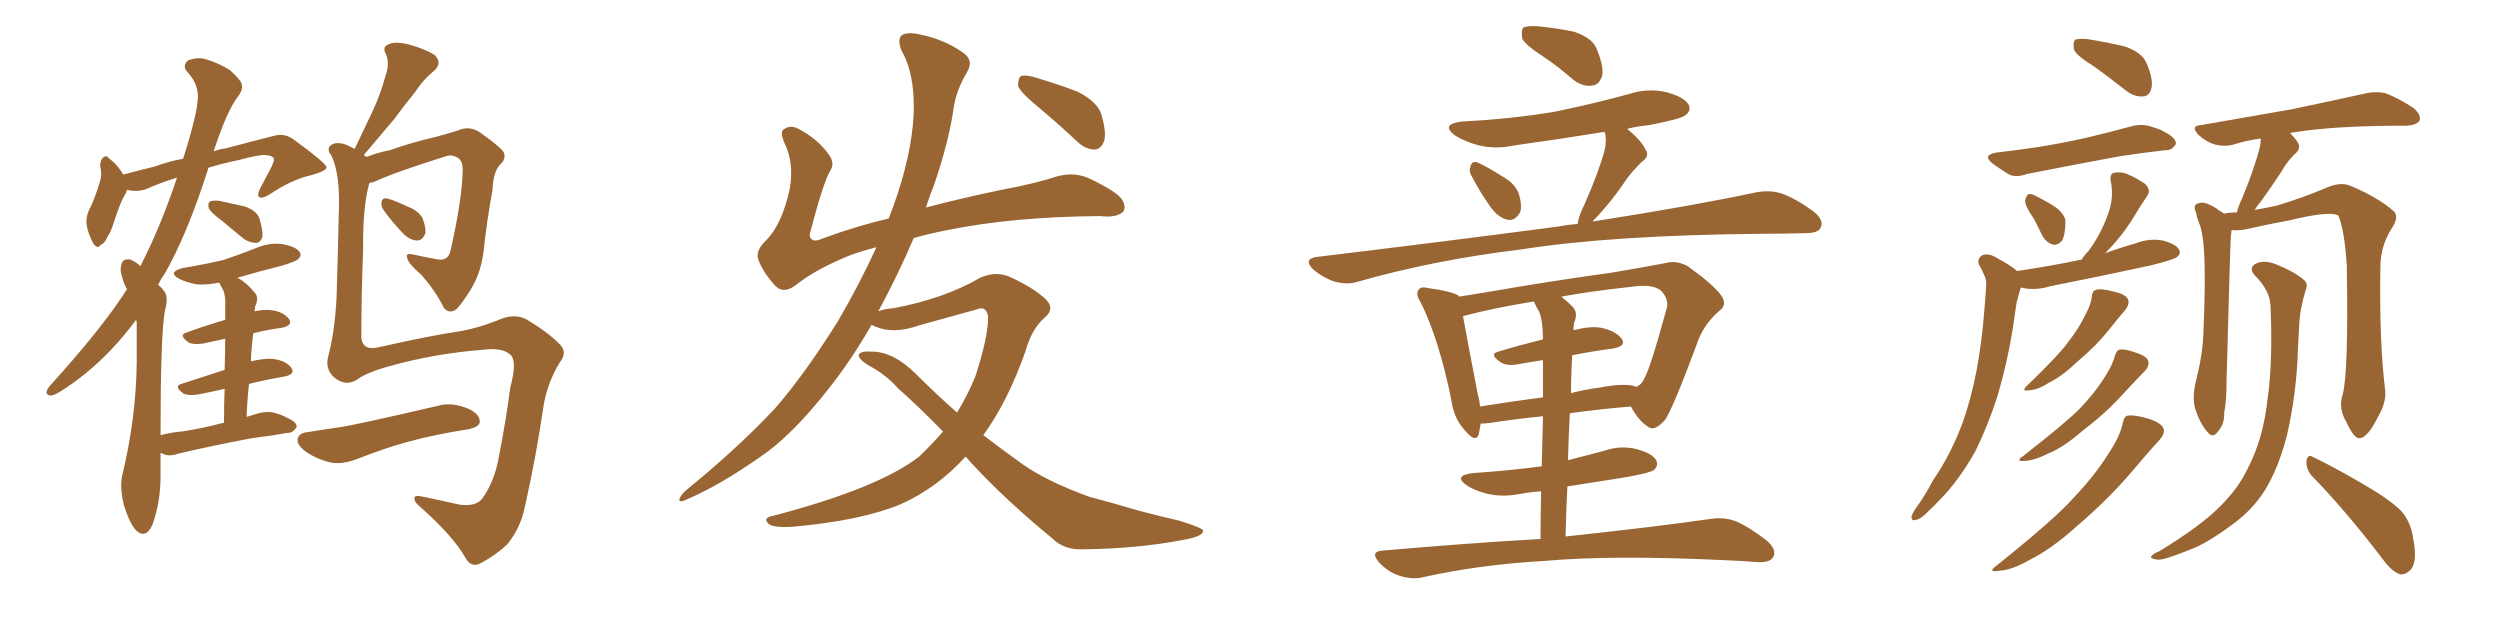 <svg xmlns="http://www.w3.org/2000/svg" xmlns:xlink="http://www.w3.org/1999/xlink" width="600" height="150"><path fill="#996633" padding="10" d="M53.32 53.03L53.32 53.03Q50.54 50.98 50.10 49.95L50.10 49.95Q49.80 48.78 50.39 48.34L50.39 48.34Q51.12 48.05 52.59 48.19L52.59 48.19Q55.81 48.93 58.59 49.51L58.59 49.51Q61.67 50.54 62.26 52.44L62.26 52.44Q63.13 55.37 62.99 56.84L62.99 56.84Q62.55 58.15 61.52 58.30L61.52 58.30Q59.91 58.30 58.45 57.28L58.45 57.28Q55.66 54.93 53.32 53.03ZM53.76 101.51L53.76 101.51Q53.76 96.83 53.91 93.31L53.91 93.31Q50.83 94.04 47.75 94.63L47.75 94.63Q45.41 95.07 44.09 94.48L44.09 94.48Q41.60 92.72 43.51 92.14L43.51 92.14Q48.49 90.53 53.91 88.77L53.91 88.77Q54.05 84.38 54.05 81.30L54.05 81.30Q51.27 81.88 48.63 82.47L48.63 82.47Q46.29 82.76 45.26 82.18L45.26 82.18Q42.77 80.42 44.68 79.83L44.68 79.83Q49.07 78.22 54.05 76.76L54.05 76.76Q54.05 74.41 54.05 73.83L54.05 73.83Q54.20 71.19 53.61 69.73L53.61 69.73Q53.03 68.70 52.59 67.82L52.59 67.82Q49.66 68.41 47.31 68.26L47.31 68.26Q44.82 67.82 43.07 66.94L43.07 66.94Q39.99 65.33 43.95 64.31L43.95 64.31Q49.22 63.43 53.61 62.40L53.61 62.40Q57.57 61.08 61.23 59.62L61.23 59.62Q64.60 58.15 67.82 58.59L67.82 58.59Q71.04 59.18 71.92 60.50L71.92 60.50Q72.51 61.38 71.48 62.26L71.48 62.26Q71.04 62.70 67.82 63.72L67.82 63.72Q61.96 65.19 56.98 66.65L56.98 66.65Q59.18 67.82 61.08 70.17L61.08 70.17Q62.26 71.34 61.23 73.54L61.23 73.54Q61.23 74.12 61.08 74.71L61.08 74.71Q63.13 74.27 64.89 74.41L64.89 74.41Q67.82 74.71 69.29 76.46L69.29 76.46Q70.46 78.08 67.68 78.66L67.68 78.66Q64.31 79.10 60.79 79.98L60.79 79.98Q60.35 83.06 60.21 86.72L60.21 86.72Q63.43 85.99 65.33 86.13L65.33 86.13Q68.41 86.43 69.87 88.18L69.87 88.18Q71.04 89.79 68.26 90.38L68.26 90.38Q63.87 91.11 59.77 92.14L59.77 92.14Q59.33 95.95 59.18 100.05L59.18 100.05Q60.64 99.61 62.11 99.17L62.11 99.17Q64.31 98.58 66.21 99.17L66.21 99.17Q68.12 99.76 68.70 100.20L68.70 100.20Q71.34 101.22 71.19 102.54L71.19 102.54Q70.17 104.00 69.14 103.86L69.14 103.86Q65.19 104.59 60.35 105.18L60.35 105.18Q50.39 107.08 42.92 108.84L42.92 108.84Q40.43 109.72 38.96 108.84L38.96 108.84Q38.67 108.69 38.53 108.69L38.53 108.69Q38.53 111.33 38.53 114.40L38.53 114.40Q38.53 120.41 36.62 125.83L36.62 125.83Q35.01 129.49 32.67 127.29L32.67 127.29Q31.20 125.83 29.74 121.29L29.74 121.29Q28.71 116.89 29.30 114.26L29.30 114.26Q32.67 100.34 32.81 87.01L32.81 87.01Q32.81 82.32 32.81 77.34L32.81 77.34Q32.67 76.90 32.67 76.76L32.67 76.76Q29.74 80.71 26.66 83.94L26.66 83.94Q20.95 89.94 14.36 94.04L14.36 94.04Q12.60 95.07 12.01 94.92L12.01 94.92Q10.40 94.63 11.87 92.72L11.87 92.72Q24.61 78.66 30.47 69.43L30.47 69.43Q29.59 67.82 29.15 65.92L29.15 65.92Q28.71 64.45 29.30 62.99L29.30 62.99Q29.74 62.11 31.20 62.26L31.20 62.26Q32.67 62.84 33.69 63.87L33.69 63.87Q38.53 54.49 42.48 42.63L42.48 42.63Q38.23 43.95 35.01 45.41L35.01 45.41Q32.81 46.14 30.47 45.56L30.47 45.56Q30.32 46.29 29.88 46.88L29.88 46.88Q28.86 48.63 27.39 53.17L27.39 53.17Q26.51 55.96 25.93 56.54L25.93 56.54Q25.05 58.59 24.17 58.74L24.17 58.74Q23.44 59.91 22.41 58.45L22.41 58.45Q21.24 56.40 20.80 54.05L20.80 54.05Q20.51 51.71 21.83 49.51L21.83 49.51Q23.29 46.14 24.17 42.92L24.17 42.92Q24.46 41.60 24.02 39.70L24.02 39.70Q24.17 38.23 24.76 37.79L24.76 37.79Q25.49 37.21 25.93 37.79L25.93 37.79Q27.25 38.82 28.13 39.84L28.13 39.84Q29.00 40.87 29.59 41.89L29.59 41.89Q33.40 40.87 37.06 39.99L37.06 39.99Q40.72 38.67 43.95 38.09L43.95 38.09Q47.90 25.63 47.46 22.41L47.46 22.41Q47.17 19.63 44.97 17.29L44.97 17.29Q43.65 15.82 45.12 14.50L45.12 14.50Q47.46 13.62 49.37 14.21L49.37 14.21Q52.44 15.09 55.22 16.85L55.22 16.85Q57.28 18.75 57.86 19.78L57.86 19.78Q58.59 21.24 57.13 23.14L57.13 23.14Q54.49 26.51 51.27 36.33L51.27 36.33Q52.73 35.74 54.20 35.60L54.20 35.60Q60.79 33.84 66.06 32.52L66.06 32.52Q68.55 31.93 70.75 33.69L70.75 33.69Q78.22 39.11 78.37 40.14L78.37 40.14Q78.37 41.02 74.71 42.04L74.71 42.04Q70.02 43.07 64.60 46.73L64.60 46.73Q62.84 47.75 62.26 47.31L62.26 47.31Q61.67 47.02 62.26 45.56L62.26 45.56Q63.72 42.77 65.19 39.99L65.19 39.99Q65.77 38.67 65.77 38.23L65.77 38.23Q65.63 37.35 63.72 37.21L63.72 37.21Q62.40 37.06 57.42 38.38L57.42 38.38Q53.17 39.26 49.95 40.28L49.95 40.28Q49.95 40.43 49.95 40.58L49.95 40.58Q44.82 56.54 39.40 65.92L39.40 65.92Q38.53 67.09 37.94 68.41L37.94 68.41Q38.67 68.85 39.26 69.73L39.26 69.73Q40.58 71.04 39.55 74.71L39.55 74.71Q38.53 80.71 38.53 104.44L38.53 104.44Q41.31 103.71 43.65 103.56L43.65 103.56Q48.49 102.83 53.47 101.51L53.47 101.51Q53.61 101.51 53.76 101.51ZM92.14 50.54L92.14 50.54Q91.41 49.51 91.55 48.63L91.55 48.63Q91.70 47.46 92.72 47.61L92.72 47.61Q94.34 47.90 98.00 49.66L98.00 49.66Q100.34 50.54 101.37 52.29L101.37 52.29Q102.25 54.49 102.10 55.96L102.10 55.96Q101.37 57.86 99.90 57.71L99.90 57.71Q98.14 57.57 96.39 55.66L96.39 55.66Q94.04 53.17 92.14 50.54ZM85.69 91.11L85.69 91.11Q82.91 92.87 80.13 90.53L80.13 90.53Q77.93 88.48 78.81 85.40L78.81 85.40Q80.71 77.93 80.86 68.55L80.86 68.55Q81.15 59.03 81.30 51.42L81.30 51.42Q81.74 41.89 79.54 37.35L79.54 37.35Q78.37 35.89 79.25 35.01L79.25 35.01Q80.42 33.84 83.06 34.72L83.06 34.72Q84.08 35.16 85.11 35.74L85.11 35.74Q87.45 30.91 89.36 26.81L89.36 26.81Q91.26 22.85 92.58 18.02L92.58 18.02Q93.60 15.09 92.58 12.89L92.58 12.89Q91.70 11.28 93.16 10.69L93.16 10.69Q94.63 9.81 98.14 10.69L98.14 10.69Q101.95 11.72 104.30 13.18L104.30 13.18Q106.35 15.23 104.00 17.14L104.00 17.14Q101.37 19.34 99.61 22.12L99.61 22.12Q96.97 25.34 94.63 28.56L94.63 28.56Q91.85 31.79 87.30 37.21L87.30 37.21Q87.60 37.50 88.04 37.65L88.04 37.65Q90.53 36.62 93.60 36.04L93.60 36.04Q98.44 34.28 104.74 32.81L104.74 32.81Q109.13 31.64 110.60 31.05L110.60 31.05Q112.79 30.32 114.99 31.64L114.99 31.64Q119.82 35.01 120.85 36.47L120.85 36.47Q121.58 38.09 120.12 39.40L120.12 39.40Q118.36 41.16 118.21 45.56L118.21 45.56Q116.89 52.59 116.02 60.64L116.02 60.64Q115.28 66.36 112.06 70.90L112.06 70.90Q110.01 74.12 108.98 74.56L108.98 74.56Q107.52 75.15 106.49 73.83L106.49 73.83Q104.59 69.87 101.07 65.92L101.07 65.92Q97.85 63.13 97.71 61.82L97.71 61.82Q97.27 60.64 99.17 61.08L99.17 61.08Q101.81 61.67 105.03 62.26L105.03 62.26Q107.81 62.70 108.25 59.62L108.25 59.62Q110.89 47.75 111.04 41.16L111.04 41.16Q111.18 38.23 109.42 37.65L109.42 37.65Q108.54 37.21 107.52 37.35L107.52 37.35Q94.78 41.31 89.79 43.65L89.79 43.65Q89.21 43.80 88.62 43.95L88.62 43.95Q87.01 49.95 87.16 59.77L87.16 59.77Q86.72 70.61 86.72 81.15L86.72 81.15Q87.16 84.23 90.82 83.35L90.82 83.35Q103.86 80.42 110.16 79.54L110.16 79.54Q114.55 78.81 119.38 76.90L119.38 76.90Q123.49 75 126.56 76.76L126.56 76.76Q131.84 79.98 134.47 82.76L134.47 82.76Q136.23 84.67 134.33 87.01L134.33 87.01Q131.54 91.55 130.52 96.97L130.52 96.97Q128.61 110.01 125.98 121.58L125.98 121.58Q124.95 126.71 121.73 130.66L121.73 130.66Q119.09 133.15 115.58 135.06L115.58 135.06Q113.09 136.52 111.62 133.74L111.62 133.74Q108.84 128.76 100.78 121.58L100.78 121.58Q99.46 120.56 99.46 119.68L99.46 119.68Q99.32 118.65 101.66 119.24L101.66 119.24Q105.91 120.12 110.45 121.14L110.45 121.14Q114.26 121.58 115.72 119.68L115.72 119.68Q118.80 115.43 119.82 109.13L119.82 109.13Q121.44 100.93 122.46 93.02L122.46 93.02Q124.22 86.57 122.46 85.11L122.46 85.11Q120.56 83.35 116.02 83.94L116.02 83.94Q104.44 84.81 93.46 87.89L93.46 87.89Q88.04 89.36 85.69 91.11ZM73.83 103.71L73.83 103.71L73.83 103.71Q77.34 103.13 81.45 102.54L81.45 102.54Q85.55 101.95 105.03 97.41L105.03 97.41Q108.40 96.39 112.50 98.14L112.50 98.14Q115.28 99.46 115.14 101.37L115.14 101.37Q114.99 102.39 112.65 102.98L112.65 102.98Q104.15 104.30 97.85 106.05L97.85 106.05Q92.87 107.37 85.69 110.16L85.69 110.16Q82.32 111.47 79.54 111.04L79.54 111.04Q76.17 110.30 73.39 108.40L73.39 108.40Q71.04 106.64 71.48 105.18L71.48 105.18Q71.92 103.86 73.83 103.71ZM231.74 109.57L231.74 109.57Q225 117.04 216.21 121.00L216.21 121.00Q206.69 124.95 190.28 126.42L190.28 126.42Q185.45 126.71 184.42 125.68L184.42 125.68Q182.96 124.22 185.60 123.78L185.60 123.78Q210.79 117.19 220.61 109.57L220.61 109.57Q223.68 106.64 226.32 103.56L226.32 103.56Q220.46 97.56 215.48 93.16L215.48 93.16Q212.70 89.94 208.30 87.60L208.30 87.60Q205.96 86.13 206.10 85.11L206.10 85.11Q206.54 84.23 209.18 84.38L209.18 84.38Q214.45 84.38 219.87 89.79L219.87 89.79Q224.71 94.63 229.69 99.02L229.69 99.02Q232.18 94.92 234.08 90.38L234.08 90.38Q237.16 80.86 237.16 76.03L237.16 76.03Q236.72 73.24 234.38 74.27L234.38 74.27Q227.64 76.17 220.61 78.08L220.61 78.08Q214.45 80.27 210.06 78.37L210.06 78.37Q209.33 78.08 209.18 77.93L209.18 77.93Q204.35 86.43 198.63 93.60L198.63 93.60Q189.84 104.74 182.37 109.72L182.37 109.72Q172.71 116.46 165.23 119.68L165.23 119.68Q162.89 120.85 163.04 119.82L163.04 119.82Q163.33 118.95 164.36 117.92L164.36 117.92Q177.10 107.52 185.89 98.14L185.89 98.14Q193.07 89.94 201.12 77.05L201.12 77.05Q206.25 68.26 210.35 59.33L210.35 59.33Q205.22 60.64 202.00 62.11L202.00 62.11Q194.97 65.19 191.02 68.41L191.02 68.41Q188.09 70.61 186.18 68.70L186.18 68.70Q183.40 65.77 182.08 62.55L182.08 62.55Q181.20 60.50 183.40 58.15L183.40 58.15Q187.65 54.20 189.55 45.26L189.55 45.26Q190.58 39.11 188.38 34.57L188.38 34.57Q187.06 31.64 188.09 31.05L188.09 31.05Q189.70 29.88 191.60 30.91L191.60 30.91Q196.14 33.25 198.78 36.91L198.78 36.91Q200.54 39.11 199.22 41.02L199.22 41.02Q197.46 44.24 194.68 54.93L194.68 54.93Q193.95 56.84 194.82 57.42L194.82 57.42Q195.41 58.15 197.75 57.13L197.75 57.13Q205.22 54.35 213.28 52.44L213.28 52.44Q213.87 50.83 214.45 49.37L214.45 49.37Q218.85 37.06 219.29 27.25L219.29 27.25Q219.58 17.58 216.36 12.16L216.36 12.16Q215.33 9.52 216.36 8.50L216.36 8.50Q217.68 7.62 220.46 8.20L220.46 8.20Q226.46 9.38 230.86 12.45L230.86 12.45Q233.94 14.36 232.03 17.43L232.03 17.43Q229.39 21.83 228.81 26.37L228.81 26.37Q227.64 34.28 224.12 44.53L224.12 44.53Q223.10 47.02 222.22 49.80L222.22 49.80Q231.15 47.46 240.38 45.56L240.38 45.56Q248.29 44.09 253.71 42.33L253.71 42.33Q257.96 41.16 261.62 42.92L261.62 42.92Q268.36 46.14 269.38 48.05L269.38 48.05Q270.41 49.95 269.38 50.98L269.38 50.98Q267.77 52.29 264.11 51.86L264.11 51.86Q243.31 52.00 227.34 55.22L227.34 55.22Q222.95 56.10 219.29 57.13L219.29 57.13Q215.63 65.77 210.79 74.71L210.79 74.71Q212.26 74.12 214.45 73.97L214.45 73.97Q226.76 71.63 235.25 66.65L235.25 66.65Q238.92 65.04 242.14 66.36L242.14 66.36Q247.41 68.70 250.63 71.48L250.63 71.48Q253.42 73.97 250.78 76.17L250.78 76.17Q247.56 78.96 246.09 84.38L246.09 84.38Q241.85 96.39 235.99 104.44L235.99 104.44Q240.97 108.25 245.51 111.47L245.51 111.47Q251.37 115.58 261.47 119.24L261.47 119.24Q266.02 120.41 273.49 122.61L273.49 122.61Q278.47 123.93 283.01 124.95L283.01 124.95Q288.57 126.71 288.72 127.29L288.72 127.29Q289.01 128.76 283.59 129.64L283.59 129.64Q272.90 131.69 259.72 131.84L259.72 131.84Q255.32 131.98 252.54 129.20L252.54 129.20Q241.26 119.97 232.76 110.74L232.76 110.74Q232.18 110.01 231.74 109.57ZM248.58 25.20L248.58 25.20L248.58 25.20Q244.92 22.12 244.34 20.65L244.34 20.65Q244.34 18.90 244.92 18.31L244.92 18.31Q245.80 17.87 248.00 18.46L248.00 18.46Q253.56 20.07 258.54 21.97L258.54 21.97Q263.53 24.46 264.40 27.69L264.40 27.69Q265.58 31.93 264.99 33.84L264.99 33.84Q264.26 35.74 262.79 35.89L262.79 35.89Q260.60 35.89 258.69 34.13L258.69 34.13Q253.56 29.30 248.58 25.20ZM370.46 13.62L370.46 13.62Q365.92 10.69 365.33 9.23L365.33 9.23Q365.04 7.18 365.63 6.59L365.63 6.59Q366.65 6.15 368.99 6.30L368.99 6.30Q373.68 6.74 377.78 7.62L377.78 7.62Q382.03 9.08 383.06 11.43L383.06 11.43Q384.96 15.82 384.52 18.16L384.52 18.16Q383.79 20.36 382.32 20.51L382.32 20.51Q379.98 20.95 377.64 19.19L377.64 19.19Q373.97 15.97 370.46 13.62ZM353.32 42.48L353.32 42.48Q352.44 41.16 352.88 40.14L352.88 40.14Q353.17 38.53 354.49 38.96L354.49 38.96Q356.40 39.70 360.79 42.48L360.79 42.48Q363.43 43.95 364.45 46.29L364.45 46.29Q365.33 49.07 364.89 50.83L364.89 50.83Q363.57 53.17 361.82 52.73L361.82 52.73Q359.62 52.29 357.71 49.66L357.71 49.66Q355.22 46.14 353.32 42.48ZM378.66 53.76L378.66 53.76Q378.52 53.61 378.66 53.47L378.66 53.47Q378.96 51.71 380.27 49.07L380.27 49.07Q383.64 41.46 385.11 36.04L385.11 36.04Q385.69 33.54 385.11 31.64L385.11 31.64Q374.27 33.40 363.72 34.86L363.72 34.86Q358.89 35.89 354.79 34.86L354.79 34.86Q351.56 33.98 349.22 32.52L349.22 32.52Q345.56 29.74 350.98 29.15L350.98 29.15Q362.84 28.56 373.10 26.81L373.10 26.81Q382.47 24.90 390.97 22.56L390.97 22.56Q395.51 21.09 399.90 22.12L399.90 22.12Q404.30 23.29 405.32 25.20L405.32 25.20Q405.91 26.66 404.44 27.69L404.44 27.69Q403.42 28.56 395.80 30.03L395.80 30.03Q392.87 30.32 390.53 30.91L390.53 30.91Q393.90 33.69 394.92 35.89L394.92 35.89Q396.09 37.50 393.90 38.96L393.90 38.96Q391.85 41.02 390.53 42.77L390.53 42.77Q387.89 46.73 385.25 49.80L385.25 49.80Q383.50 51.86 382.18 53.17L382.18 53.17Q406.49 49.37 421.58 46.14L421.58 46.14Q424.80 45.56 427.59 46.44L427.59 46.44Q430.96 47.61 435.35 50.83L435.35 50.83Q437.84 52.88 436.96 54.64L436.96 54.64Q436.38 55.96 433.30 55.96L433.30 55.96Q428.61 56.10 423.63 56.10L423.63 56.10Q386.87 56.40 364.75 59.91L364.75 59.91Q344.09 62.40 325.63 67.68L325.63 67.68Q323.29 68.41 320.07 67.53L320.07 67.53Q317.29 66.50 315.09 64.60L315.09 64.60Q312.74 62.11 315.97 61.67L315.97 61.67Q347.61 57.86 374.12 54.35L374.12 54.35Q376.32 53.91 378.66 53.76ZM369.73 129.35L369.73 129.35Q369.73 122.90 369.87 117.92L369.87 117.92Q367.38 118.07 365.04 118.51L365.04 118.51Q360.64 119.38 356.98 118.51L356.98 118.51Q353.91 117.77 352.00 116.46L352.00 116.46Q348.63 114.11 353.61 113.53L353.61 113.53Q362.40 112.94 370.02 111.91L370.02 111.91Q370.17 104.88 370.31 99.90L370.31 99.90Q364.16 100.49 357.57 101.51L357.57 101.51Q356.25 101.66 355.37 101.66L355.37 101.66Q355.08 103.13 354.93 104.15L354.93 104.15Q354.20 106.49 351.56 103.27L351.56 103.27Q348.93 100.49 348.34 96.09L348.34 96.09Q345.41 81.59 341.02 72.66L341.02 72.66Q339.55 70.46 340.58 69.43L340.58 69.43Q341.02 68.70 342.77 69.14L342.77 69.14Q348.19 69.87 349.95 70.90L349.95 70.90Q350.10 71.04 350.24 71.19L350.24 71.19Q356.69 70.17 364.31 68.85L364.31 68.85Q376.76 66.80 386.57 65.48L386.57 65.48Q394.34 64.16 399.76 63.13L399.76 63.13Q402.25 62.40 405.03 63.87L405.03 63.87Q411.18 68.26 413.09 70.90L413.09 70.90Q414.70 73.24 412.50 74.71L412.50 74.71Q408.69 78.08 407.23 82.62L407.23 82.62L407.23 82.62Q401.51 98.00 399.61 100.78L399.61 100.78Q396.97 103.71 395.51 102.39L395.51 102.39Q393.31 101.07 391.41 97.56L391.41 97.56Q384.38 98.14 376.76 99.17L376.76 99.17Q376.46 104.59 376.32 110.45L376.32 110.45Q380.71 109.28 384.81 108.25L384.81 108.25Q388.92 106.79 392.87 107.81L392.87 107.81Q396.68 108.84 397.56 110.60L397.56 110.60Q398.00 111.77 396.97 112.79L396.97 112.79Q395.95 113.53 390.09 114.55L390.09 114.55Q382.91 115.72 376.17 116.75L376.17 116.75Q375.88 122.46 375.73 128.76L375.73 128.76Q397.56 126.42 410.74 124.51L410.74 124.51Q413.82 124.07 416.60 125.10L416.60 125.10Q419.97 126.56 424.07 129.79L424.07 129.79Q426.56 131.98 425.54 133.74L425.54 133.74Q424.80 135.06 421.73 134.91L421.73 134.91Q418.21 134.62 414.55 134.47L414.55 134.47Q387.16 133.15 370.75 134.62L370.75 134.62Q355.08 135.50 341.31 138.57L341.31 138.57Q338.82 139.16 335.74 138.13L335.74 138.13Q333.11 137.26 330.91 134.91L330.91 134.91Q328.71 132.28 331.93 132.13L331.93 132.13Q352.00 130.37 369.73 129.35ZM359.62 84.38L359.62 84.38Q364.45 82.91 370.31 81.45L370.31 81.45Q370.31 77.20 369.43 74.85L369.43 74.85Q368.70 73.68 368.12 72.36L368.12 72.36Q358.15 73.97 351.12 75.88L351.12 75.88Q352.00 80.86 354.64 94.48L354.64 94.48Q355.08 96.09 355.22 97.56L355.22 97.56Q362.40 96.39 370.31 95.36L370.31 95.36Q370.31 89.65 370.31 86.43L370.31 86.43Q367.24 86.87 364.16 87.45L364.16 87.45Q361.38 87.89 360.06 86.87L360.06 86.87Q357.28 84.96 359.62 84.38ZM387.16 83.64L387.16 83.64L387.16 83.64Q382.62 84.23 377.34 85.25L377.34 85.25Q377.05 89.50 377.05 94.34L377.05 94.34Q380.42 93.46 383.94 93.02L383.94 93.02Q389.21 91.99 391.99 92.58L391.99 92.58Q392.43 92.72 392.58 92.87L392.58 92.87Q393.90 92.43 394.48 91.11L394.48 91.11Q395.95 88.92 400.05 73.83L400.05 73.83Q400.49 72.07 399.02 70.17L399.02 70.17Q397.27 67.97 391.41 68.85L391.41 68.85Q381.88 69.87 374.71 71.19L374.71 71.19Q376.03 72.22 377.49 73.68L377.49 73.68Q378.81 75.15 377.78 77.49L377.78 77.49Q377.64 78.22 377.64 79.25L377.64 79.25Q381.59 78.22 384.23 78.66L384.23 78.66Q387.74 79.39 389.21 81.30L389.21 81.30Q390.38 83.06 387.16 83.64ZM502.15 15.67L502.15 15.67Q498.34 13.33 497.75 11.87L497.75 11.87Q497.46 10.11 498.05 9.52L498.05 9.52Q498.78 9.23 500.98 9.38L500.98 9.38Q505.52 10.11 509.91 11.13L509.91 11.13Q514.16 12.60 515.19 15.23L515.19 15.23Q516.80 18.90 516.36 21.09L516.36 21.09Q515.92 23.00 514.45 23.14L514.45 23.14Q512.26 23.29 510.35 21.83L510.35 21.83Q506.10 18.46 502.15 15.67ZM479.15 36.62L479.15 36.62Q483.98 36.04 488.09 35.45L488.09 35.45Q493.95 34.57 500.54 33.11L500.54 33.11Q506.10 31.79 511.52 30.32L511.52 30.32Q514.16 29.59 516.50 30.47L516.50 30.47Q518.55 31.05 519.43 31.64L519.43 31.64Q522.36 33.11 522.22 34.57L522.22 34.57Q521.19 36.18 519.73 36.04L519.73 36.04Q514.60 36.62 508.74 37.50L508.74 37.50Q496.14 39.84 486.47 41.75L486.47 41.75Q483.69 42.77 481.93 41.75L481.93 41.75Q479.88 40.43 478.42 39.40L478.42 39.40Q475.49 37.21 479.15 36.62ZM488.09 52.44L488.09 52.44Q486.04 49.51 486.04 48.19L486.04 48.19Q486.33 46.73 486.91 46.58L486.91 46.58Q487.65 46.44 489.11 47.31L489.11 47.31Q491.75 48.63 493.65 49.95L493.65 49.95Q495.70 51.71 495.70 53.17L495.70 53.17Q495.70 56.40 494.82 57.86L494.82 57.86Q493.80 58.89 492.77 58.74L492.77 58.74Q491.16 58.30 490.14 56.54L490.14 56.54Q489.11 54.35 488.09 52.44ZM484.13 65.04L484.13 65.04Q492.04 63.87 499.07 62.40L499.07 62.40Q499.37 62.26 499.51 62.40L499.51 62.40Q500.24 61.23 501.27 60.21L501.27 60.21Q503.32 57.42 504.79 54.20L504.79 54.20Q506.25 50.98 506.69 48.63L506.69 48.63Q507.13 45.85 506.54 43.21L506.54 43.21Q506.40 41.60 507.42 41.46L507.42 41.46Q509.03 41.16 510.50 41.75L510.50 41.75Q512.84 42.77 514.75 44.09L514.75 44.09Q516.36 45.56 515.33 47.02L515.33 47.02Q513.43 49.80 511.52 53.03L511.52 53.03Q508.89 57.13 505.22 60.79L505.22 60.79Q508.74 59.47 512.40 58.45L512.40 58.45Q515.77 57.13 518.99 57.71L518.99 57.71Q522.36 58.59 522.95 59.91L522.95 59.91Q523.54 60.79 522.51 61.67L522.51 61.67Q521.48 62.40 516.06 63.72L516.06 63.72Q503.91 66.36 492.04 68.70L492.04 68.70Q488.67 69.73 485.60 69.14L485.60 69.14Q485.16 68.99 485.01 68.99L485.01 68.99Q485.01 69.29 484.86 69.43L484.86 69.43Q484.42 70.90 483.98 72.66L483.98 72.66Q483.54 75.44 483.11 78.66L483.11 78.66Q481.79 86.87 479.44 94.92L479.44 94.92Q477.10 102.25 474.02 108.40L474.02 108.40Q470.07 115.43 465.53 119.97L465.53 119.97Q464.21 121.44 462.74 122.75L462.74 122.75Q460.99 124.66 459.67 124.80L459.67 124.80Q458.64 125.10 458.79 123.78L458.79 123.78Q459.08 123.05 459.67 122.17L459.67 122.17Q462.01 118.95 463.92 115.28L463.92 115.28Q468.16 109.13 470.95 101.66L470.95 101.66Q473.00 95.95 474.32 89.21L474.32 89.21Q475.63 82.32 476.22 74.71L476.22 74.71Q476.51 71.48 476.66 68.85L476.66 68.85Q476.81 67.09 476.22 66.06L476.22 66.06Q475.63 64.60 475.05 63.72L475.05 63.72Q474.32 62.11 475.78 61.23L475.78 61.23Q477.39 60.64 479.59 62.11L479.59 62.11Q482.37 63.57 484.13 65.04ZM502.00 71.34L502.00 71.34Q502.15 69.73 503.03 69.58L503.03 69.58Q504.20 69.14 507.42 70.02L507.42 70.02Q510.35 70.61 510.79 72.07L510.79 72.07Q511.08 73.10 510.06 74.41L510.06 74.41Q508.74 75.88 505.96 79.39L505.96 79.39Q502.88 83.20 498.49 86.87L498.49 86.87Q494.82 90.38 491.75 91.85L491.75 91.85Q489.26 93.46 487.50 93.60L487.50 93.60Q484.57 94.19 486.77 92.29L486.77 92.29Q494.09 85.25 496.29 82.18L496.29 82.18Q498.93 78.81 500.39 75.73L500.39 75.73Q501.86 73.10 502.00 71.34ZM507.57 85.40L507.57 85.40Q508.01 84.08 508.59 83.94L508.59 83.94Q509.91 83.64 512.70 84.67L512.70 84.67Q515.48 85.55 515.63 86.87L515.63 86.87Q515.77 88.04 514.75 89.06L514.75 89.06Q513.13 90.67 509.47 94.63L509.47 94.63Q505.37 99.17 499.95 103.27L499.95 103.27Q495.26 107.37 491.60 108.84L491.60 108.84Q488.38 110.45 486.18 110.60L486.18 110.60Q483.40 110.89 485.60 109.42L485.60 109.42Q495.70 101.51 498.93 98.29L498.93 98.29Q502.73 94.34 504.93 90.82L504.93 90.82Q506.98 87.74 507.57 85.40ZM509.47 101.51L509.47 101.51Q509.77 99.90 510.64 99.76L510.64 99.76Q512.11 99.46 515.63 100.49L515.63 100.49Q518.85 101.51 519.29 102.98L519.29 102.98Q519.58 104.15 518.26 105.62L518.26 105.62Q516.06 107.96 511.23 113.67L511.23 113.67Q505.81 119.97 498.63 126.12L498.63 126.12Q492.48 131.69 487.21 134.33L487.21 134.33Q482.81 136.82 480.03 136.96L480.03 136.96Q476.66 137.55 479.30 135.64L479.30 135.64Q493.21 124.51 497.61 119.53L497.61 119.53Q502.88 113.96 505.96 108.98L505.96 108.98Q508.89 104.59 509.47 101.51ZM562.21 94.78L562.21 94.78Q563.67 89.79 563.23 63.72L563.23 63.72Q562.65 54.93 561.18 51.71L561.18 51.71L561.18 51.71Q559.13 50.54 549.46 52.88L549.46 52.88Q544.63 53.76 538.77 55.08L538.77 55.08Q537.01 55.37 535.55 55.22L535.55 55.22Q535.55 55.81 535.40 56.69L535.40 56.69Q535.25 58.89 534.38 91.11L534.38 91.11Q534.38 96.39 533.79 99.17L533.79 99.17Q533.94 101.81 532.18 103.71L532.18 103.71Q531.01 105.32 529.69 103.56L529.69 103.56Q527.93 101.51 526.90 98.29L526.90 98.29Q526.03 95.36 527.05 91.41L527.05 91.41Q528.66 84.96 528.81 79.98L528.81 79.98Q529.39 67.24 528.96 60.06L528.96 60.06Q528.66 55.37 527.64 53.17L527.64 53.17Q527.20 52.00 527.05 50.98L527.05 50.98Q526.32 49.51 527.20 48.93L527.20 48.93Q528.52 48.34 529.83 48.93L529.83 48.93Q531.59 49.66 532.62 50.54L532.62 50.54Q533.20 50.83 533.79 51.27L533.79 51.27Q535.11 50.98 536.87 50.98L536.87 50.98Q537.16 49.51 538.04 47.75L538.04 47.75Q541.11 40.43 542.43 35.01L542.43 35.01Q542.58 33.84 542.58 33.25L542.58 33.25Q539.21 33.69 536.43 34.57L536.43 34.57Q534.38 35.30 531.74 34.72L531.74 34.72Q529.54 34.13 527.64 32.37L527.64 32.37Q525.59 30.18 528.22 30.03L528.22 30.03Q539.94 27.98 550.05 26.22L550.05 26.22Q561.18 23.88 567.77 22.41L567.77 22.41Q570.26 21.83 572.61 22.41L572.61 22.41Q575.39 23.44 579.05 25.78L579.05 25.78Q581.25 27.54 580.66 29.00L580.66 29.00Q579.93 30.03 577.59 30.18L577.59 30.18Q575.83 30.18 573.93 30.18L573.93 30.18Q559.86 30.32 551.37 31.64L551.37 31.64Q550.20 31.79 549.61 31.93L549.61 31.93Q550.93 33.25 551.51 34.28L551.51 34.28Q552.39 35.74 550.49 37.21L550.49 37.21Q548.58 39.26 547.56 41.16L547.56 41.16Q545.07 44.97 542.72 48.19L542.72 48.19Q541.70 49.37 541.11 50.39L541.11 50.39Q543.60 49.95 546.39 49.37L546.39 49.37Q553.13 47.31 558.54 44.97L558.54 44.97Q561.77 43.65 563.96 44.53L563.96 44.53Q570.70 47.31 574.66 50.83L574.66 50.83Q575.68 52.15 574.22 54.49L574.22 54.49Q571.29 58.89 571.29 64.16L571.29 64.16Q571.00 82.18 572.46 93.75L572.46 93.75L572.46 93.75Q572.75 96.68 570.56 100.34L570.56 100.34Q568.21 105.03 566.31 105.18L566.31 105.18Q564.99 105.32 563.09 101.22L563.09 101.22Q561.18 98.00 562.21 94.78ZM554.74 114.11L554.74 114.11Q553.42 112.50 553.56 110.60L553.56 110.60Q553.86 108.84 555.18 109.72L555.18 109.72Q559.28 111.62 566.89 116.02L566.89 116.02Q573.49 119.82 576.27 122.61L576.27 122.61Q578.47 125.10 579.05 128.61L579.05 128.61Q580.37 134.91 578.47 136.82L578.47 136.82Q577.29 137.99 575.98 137.84L575.98 137.84Q573.93 137.11 571.73 134.03L571.73 134.03Q562.65 122.17 554.74 114.11ZM544.92 73.39L544.92 73.39L544.92 73.39Q544.78 69.73 541.26 66.21L541.26 66.21Q539.36 64.16 541.70 63.13L541.70 63.13Q543.60 62.40 546.24 63.43L546.24 63.43Q550.63 65.19 552.83 67.09L552.83 67.09Q554.00 67.97 553.42 69.43L553.42 69.43Q551.95 74.12 551.81 78.08L551.81 78.08Q551.66 80.57 551.51 83.64L551.51 83.64Q551.22 94.19 548.88 104.44L548.88 104.44Q546.83 112.35 543.60 117.63L543.60 117.63Q540.67 122.31 535.84 125.83L535.84 125.83Q529.54 130.52 525.44 131.98L525.44 131.98Q519.29 134.47 517.82 134.33L517.82 134.33Q515.77 134.03 516.36 133.45L516.36 133.45Q516.80 132.86 518.26 132.28L518.26 132.28Q528.08 126.27 532.47 121.88L532.47 121.88Q537.16 117.33 539.50 112.35L539.50 112.35Q543.16 105.32 544.19 95.95L544.19 95.95Q545.51 87.01 544.92 73.39Z"/></svg>